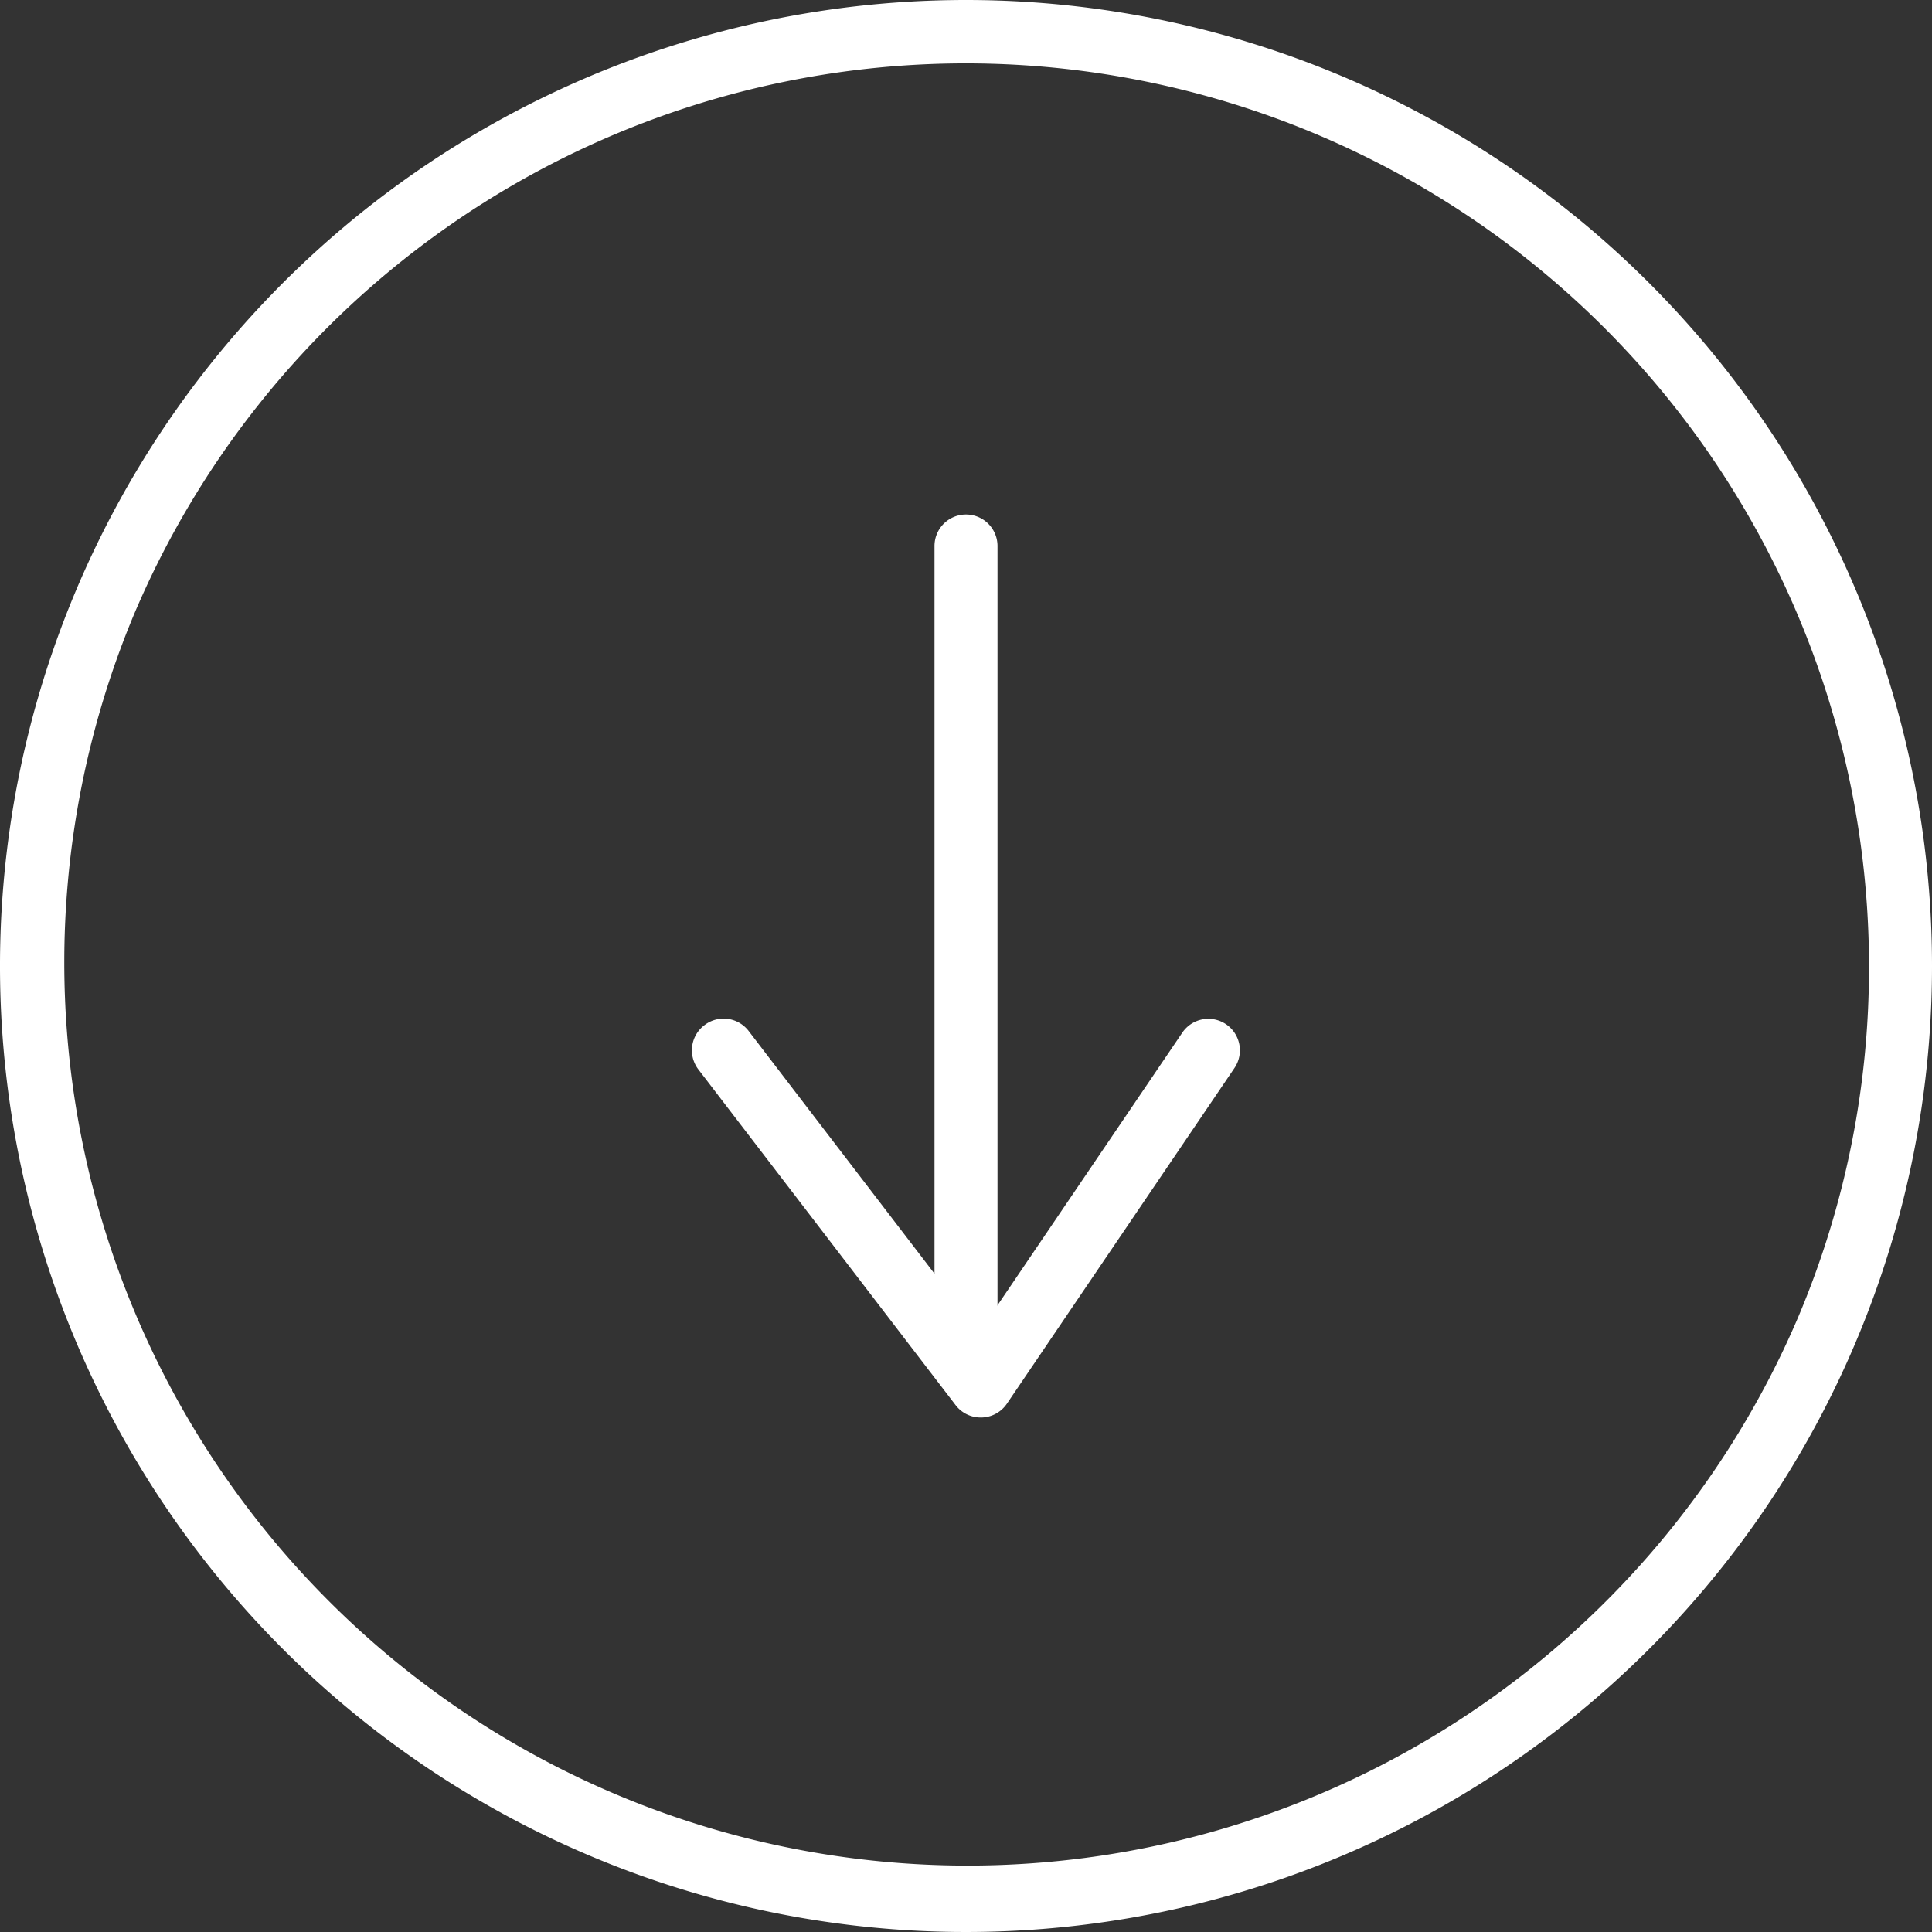 <svg xmlns="http://www.w3.org/2000/svg" width="46" height="46" viewBox="0 0 46 46"><rect x="0" y="0" width="46" height="46" fill="#333333" stroke="none"/><g transform="translate(1643.333 -474.333) rotate(90)"><g transform="translate(487.333 1614.562)"><path d="M6.124,8.742a.75.75,0,0,1-.6-.294L-.6.456A.75.75,0,0,1-.456-.6.75.75,0,0,1,.6-.456L6.087,6.71,10.921-.421a.75.75,0,0,1,1.042-.2.75.75,0,0,1,.2,1.042L6.745,8.413a.75.75,0,0,1-.6.329Z" transform="translate(12.008 11.542) rotate(-90)" fill="#fff"/><path d="M778.033,1905.125H759a.75.75,0,0,1,0-1.5h19.033a.75.75,0,0,1,0,1.5Z" transform="translate(-759 -1898.604)" fill="#fff"/></g><path d="M23,1.5a21.506,21.506,0,0,0-8.368,41.311A21.506,21.506,0,0,0,31.368,3.189,21.364,21.364,0,0,0,23,1.5M23,0A23,23,0,1,1,0,23,23,23,0,0,1,23,0Z" transform="translate(474.333 1597.333)" fill="#fff"/></g></svg>